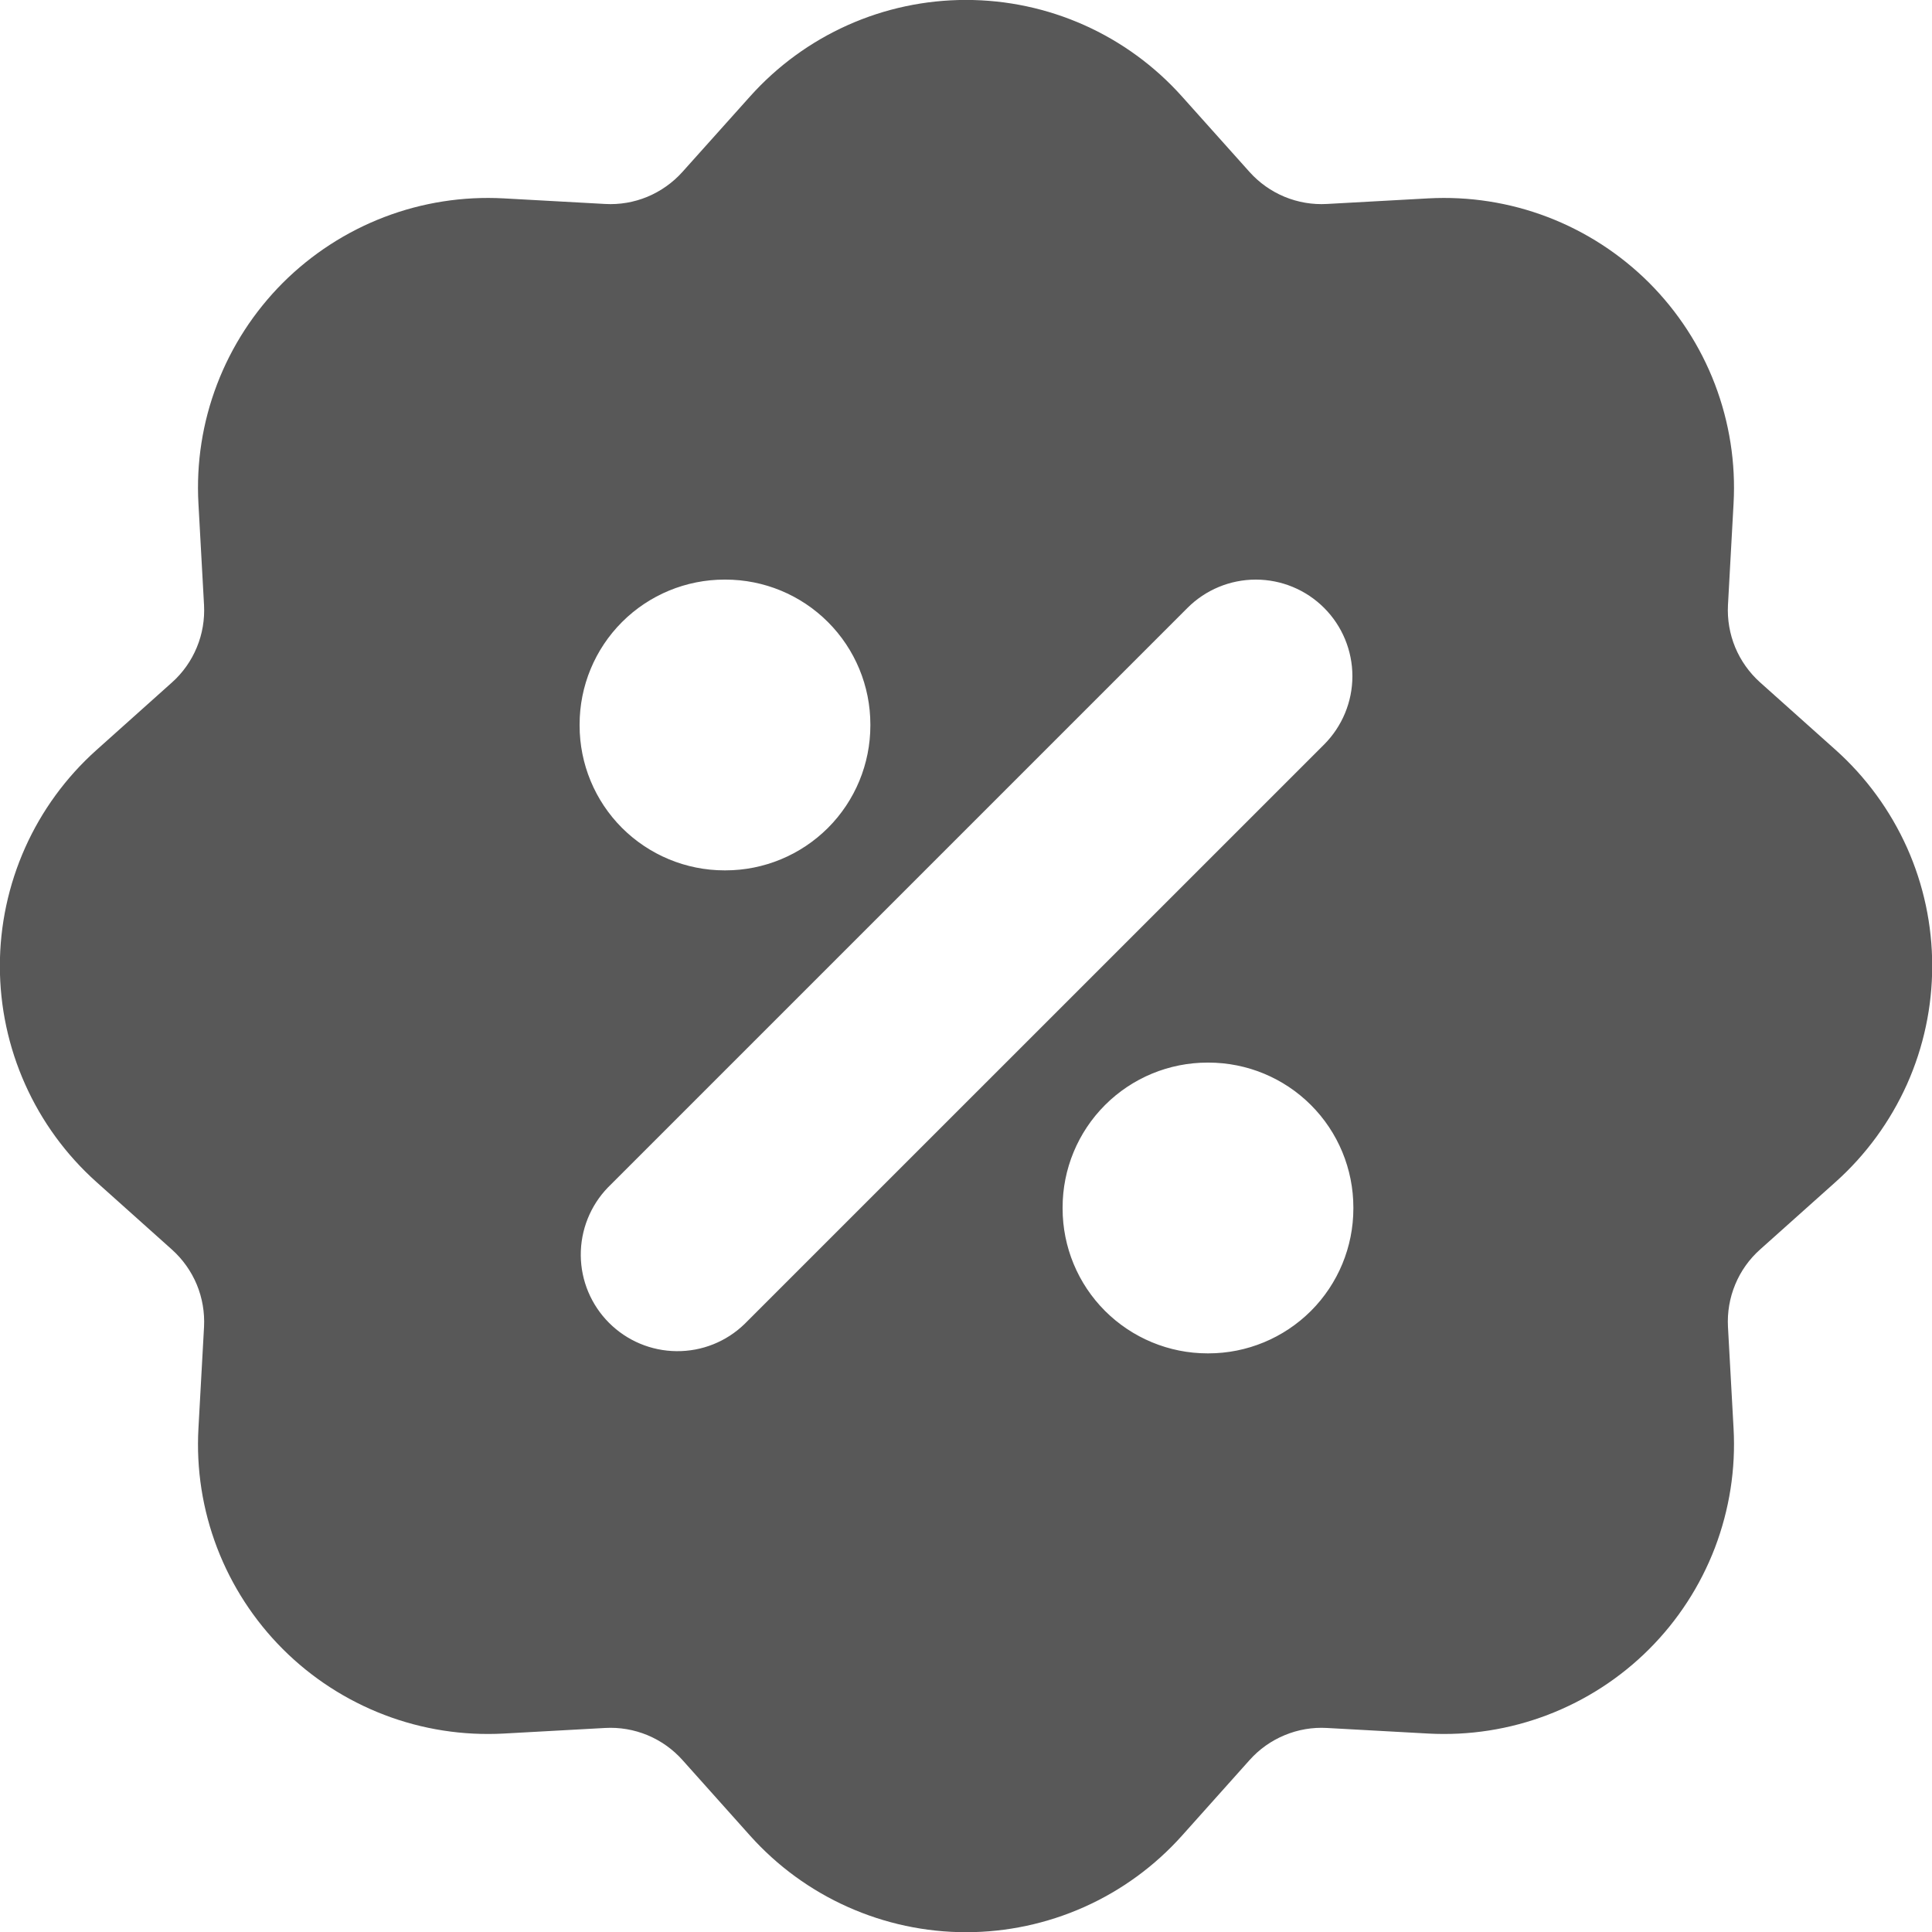 <svg width="28" height="28" viewBox="0 0 28 28" fill="none" xmlns="http://www.w3.org/2000/svg">
<g clip-path="url(#clip0_29_347)">
<path fill-rule="evenodd" clip-rule="evenodd" d="M10.871 1.397C11.265 0.957 11.747 0.605 12.286 0.364C12.825 0.123 13.409 -0.001 14 -0.001C14.591 -0.001 15.174 0.123 15.714 0.364C16.253 0.605 16.735 0.957 17.129 1.397L18.109 2.492C18.249 2.648 18.422 2.771 18.617 2.852C18.811 2.932 19.02 2.968 19.23 2.956L20.7 2.875C21.29 2.843 21.88 2.935 22.431 3.146C22.982 3.357 23.483 3.682 23.901 4.099C24.318 4.517 24.643 5.017 24.854 5.569C25.064 6.12 25.157 6.71 25.124 7.299L25.043 8.769C25.032 8.979 25.068 9.188 25.148 9.382C25.229 9.576 25.352 9.749 25.508 9.889L26.604 10.869C27.044 11.263 27.396 11.746 27.638 12.285C27.879 12.824 28.003 13.408 28.003 13.999C28.003 14.59 27.879 15.174 27.638 15.713C27.396 16.252 27.044 16.735 26.604 17.129L25.508 18.109C25.351 18.249 25.228 18.422 25.148 18.616C25.067 18.811 25.032 19.02 25.043 19.23L25.124 20.7C25.157 21.29 25.064 21.879 24.854 22.431C24.643 22.982 24.318 23.483 23.901 23.9C23.483 24.318 22.982 24.642 22.431 24.853C21.88 25.064 21.29 25.156 20.7 25.124L19.23 25.043C19.021 25.031 18.811 25.067 18.617 25.148C18.424 25.228 18.25 25.351 18.11 25.508L17.13 26.604C16.736 27.044 16.254 27.396 15.715 27.637C15.175 27.878 14.591 28.003 14.001 28.003C13.41 28.003 12.826 27.878 12.287 27.637C11.747 27.396 11.265 27.044 10.871 26.604L9.891 25.508C9.751 25.351 9.577 25.228 9.383 25.147C9.189 25.067 8.979 25.031 8.77 25.043L7.3 25.124C6.71 25.156 6.12 25.064 5.569 24.853C5.018 24.642 4.517 24.318 4.099 23.9C3.682 23.483 3.357 22.982 3.146 22.431C2.935 21.879 2.843 21.29 2.876 20.7L2.957 19.23C2.968 19.02 2.932 18.811 2.852 18.617C2.771 18.423 2.648 18.25 2.492 18.11L1.397 17.13C0.957 16.736 0.605 16.254 0.364 15.714C0.123 15.175 -0.002 14.591 -0.002 14C-0.002 13.41 0.123 12.826 0.364 12.286C0.605 11.747 0.957 11.265 1.397 10.871L2.492 9.891C2.649 9.751 2.772 9.577 2.852 9.383C2.933 9.189 2.968 8.979 2.957 8.769L2.876 7.299C2.843 6.71 2.935 6.12 3.146 5.569C3.357 5.017 3.682 4.517 4.099 4.099C4.517 3.682 5.018 3.357 5.569 3.146C6.12 2.935 6.71 2.843 7.3 2.875L8.77 2.956C8.979 2.968 9.189 2.932 9.382 2.852C9.576 2.771 9.75 2.648 9.89 2.492L10.871 1.397ZM19.19 8.81C19.452 9.072 19.6 9.428 19.6 9.8C19.6 10.171 19.452 10.527 19.19 10.79L10.79 19.189C10.526 19.445 10.172 19.586 9.805 19.582C9.438 19.579 9.087 19.432 8.827 19.172C8.568 18.913 8.42 18.562 8.417 18.195C8.414 17.828 8.555 17.474 8.81 17.21L17.21 8.81C17.473 8.547 17.829 8.4 18.2 8.4C18.571 8.4 18.927 8.547 19.19 8.81ZM10.5 8.4C9.943 8.4 9.409 8.621 9.015 9.015C8.621 9.409 8.4 9.943 8.4 10.5V10.514C8.4 11.071 8.621 11.605 9.015 11.999C9.409 12.392 9.943 12.614 10.5 12.614H10.514C11.071 12.614 11.605 12.392 11.999 11.999C12.393 11.605 12.614 11.071 12.614 10.514V10.5C12.614 9.943 12.393 9.409 11.999 9.015C11.605 8.621 11.071 8.4 10.514 8.4H10.5ZM17.5 15.4C16.943 15.4 16.409 15.621 16.015 16.015C15.621 16.409 15.4 16.943 15.4 17.5V17.514C15.4 18.071 15.621 18.605 16.015 18.999C16.409 19.392 16.943 19.614 17.5 19.614H17.514C18.071 19.614 18.605 19.392 18.999 18.999C19.393 18.605 19.614 18.071 19.614 17.514V17.5C19.614 16.943 19.393 16.409 18.999 16.015C18.605 15.621 18.071 15.4 17.514 15.4H17.5Z" fill="#585858"/>
</g>
<defs>
<clipPath id="clip0_29_347">
<rect width="28" height="28" fill="white"/>
</clipPath>
</defs>
</svg>
